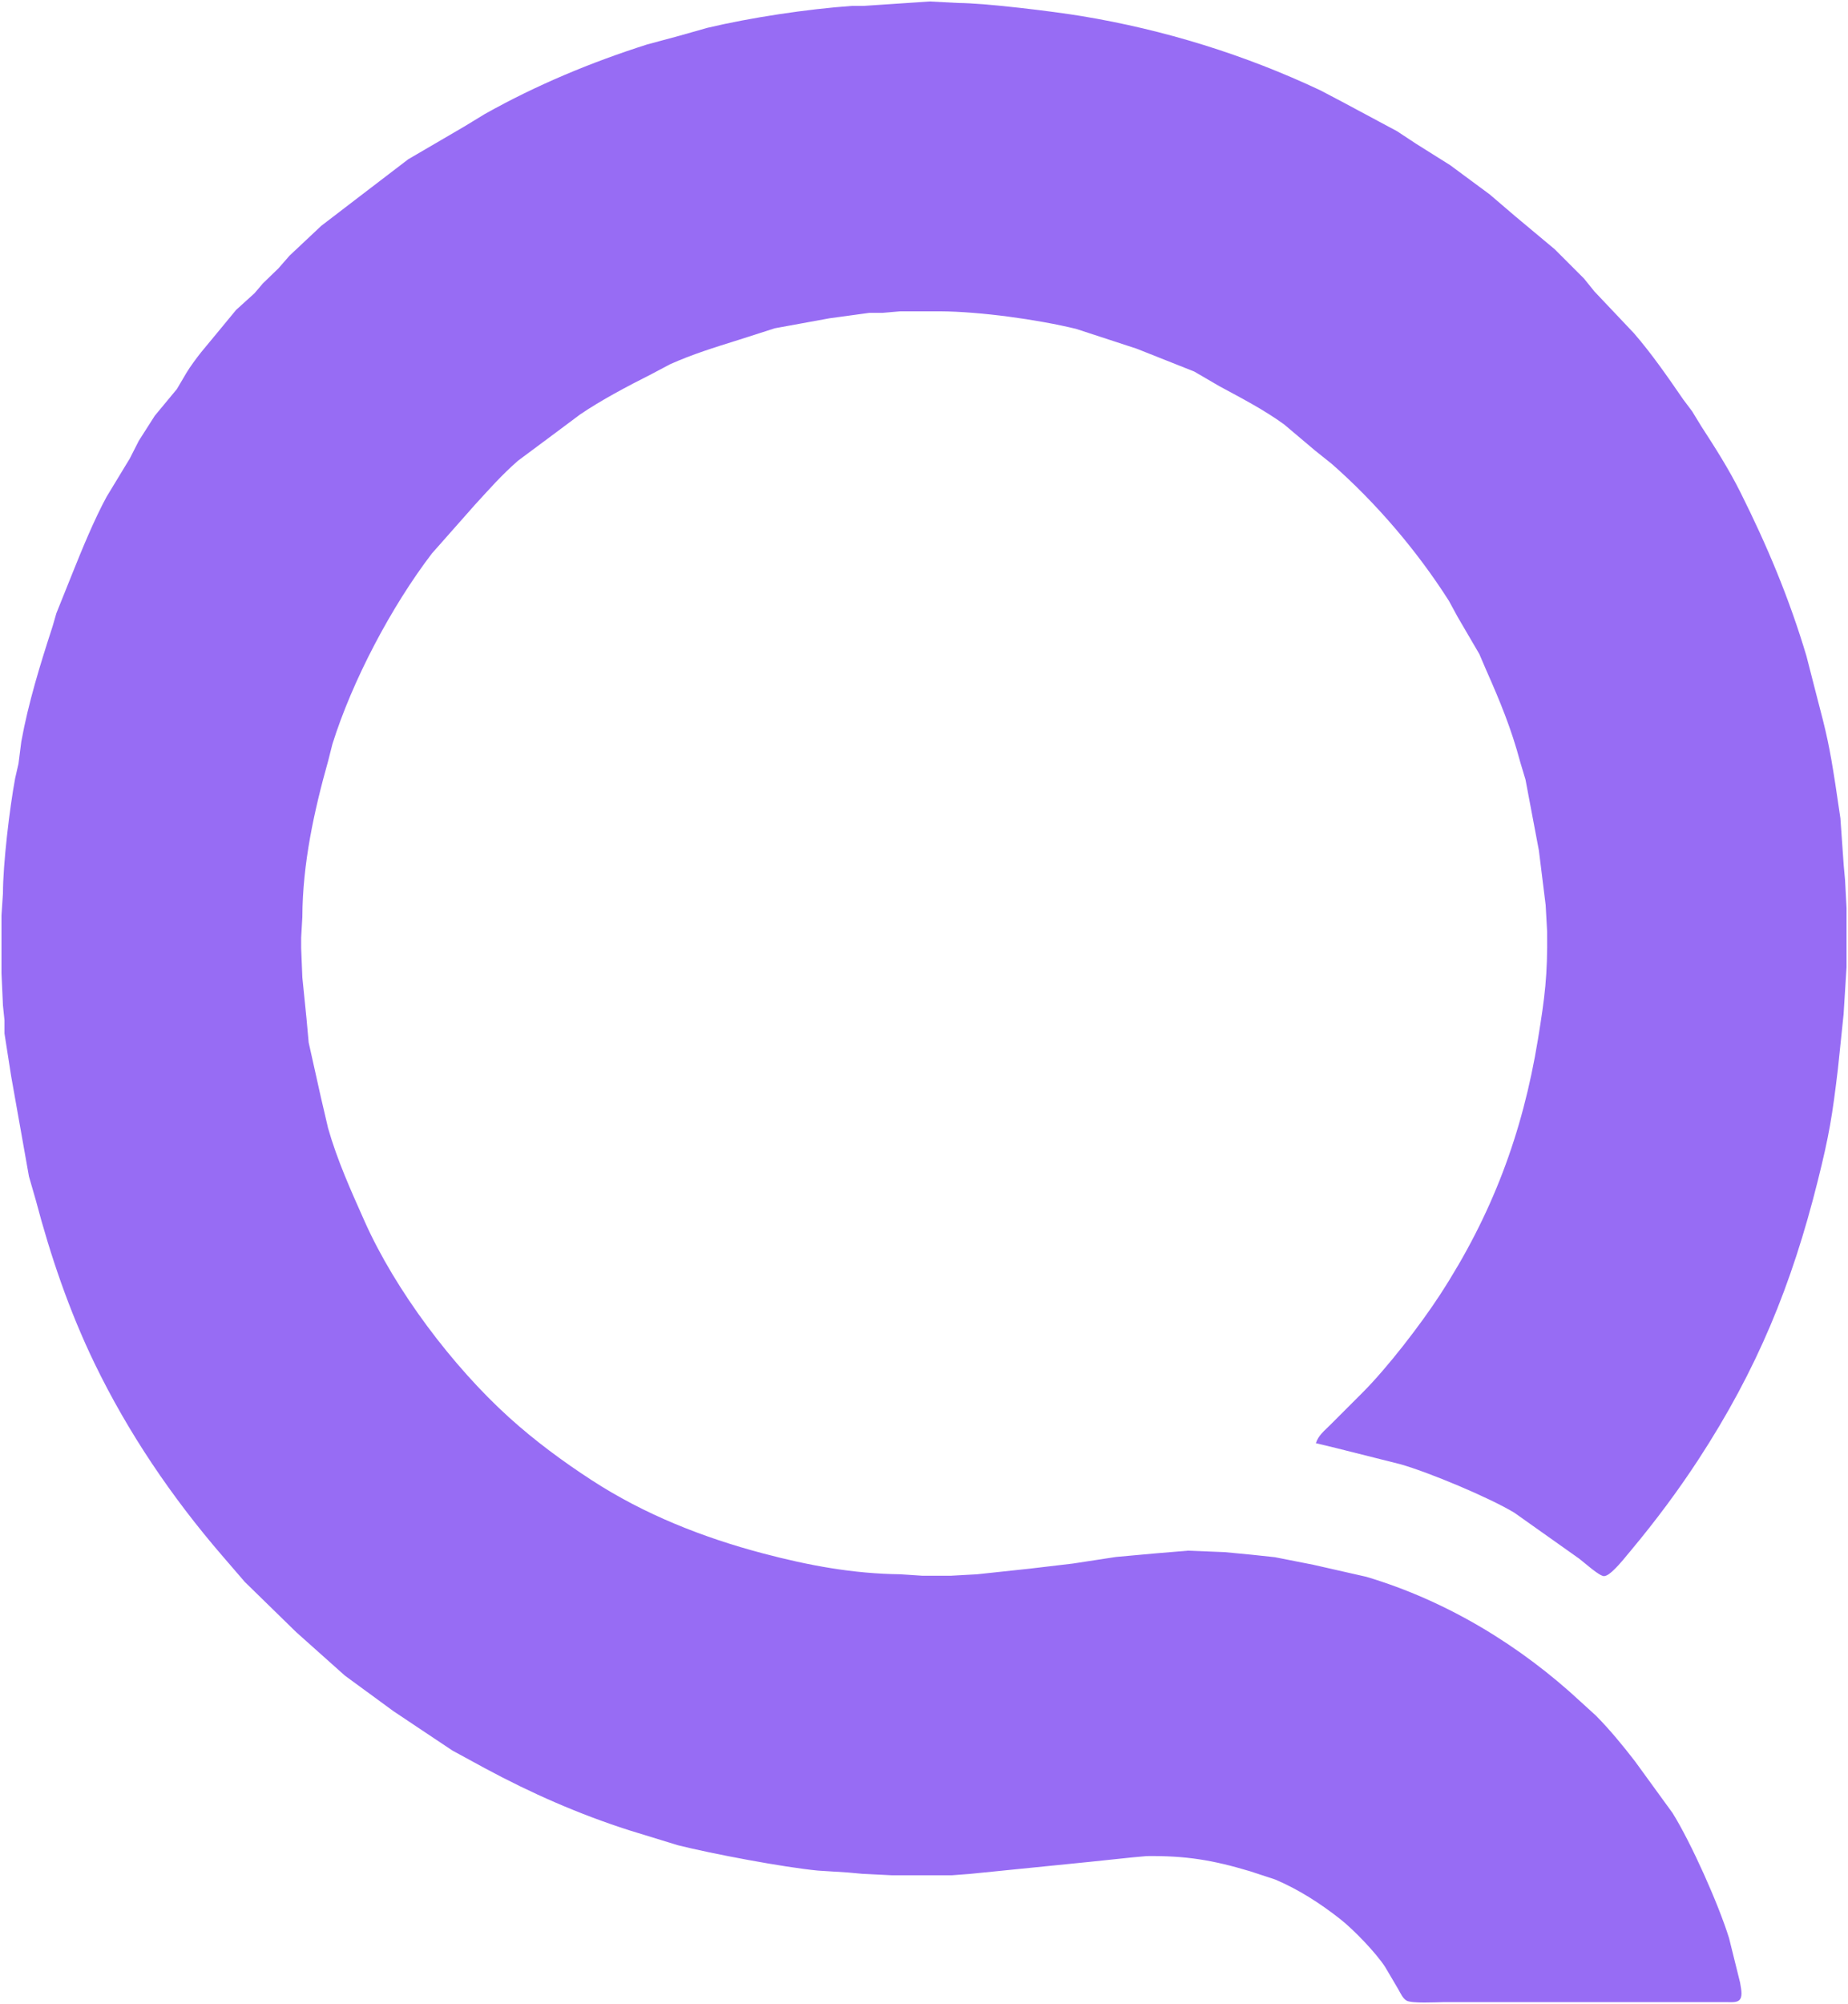<?xml version="1.0" encoding="UTF-8" standalone="no"?>
<svg
   version="1.1"
   width="17.403in"
   height="18.865in"
   viewBox="0 0 1253 1358.26"
   id="svg1"
   sodipodi:docname="Q_logo.svg"
   inkscape:export-filename="Q_logo.svg"
   inkscape:export-xdpi="96"
   inkscape:export-ydpi="96"
   inkscape:version="1.4.2 (f4327f4, 2025-05-13)"
   xmlns:inkscape="http://www.inkscape.org/namespaces/inkscape"
   xmlns:sodipodi="http://sodipodi.sourceforge.net/DTD/sodipodi-0.dtd"
   xmlns="http://www.w3.org/2000/svg"
   xmlns:svg="http://www.w3.org/2000/svg">
  <sodipodi:namedview
     id="namedview1"
     pagecolor="#ffffff"
     bordercolor="#000000"
     borderopacity="0.25"
     inkscape:showpageshadow="2"
     inkscape:pageopacity="0.0"
     inkscape:pagecheckerboard="0"
     inkscape:deskcolor="#d1d1d1"
     inkscape:document-units="in"
     inkscape:zoom="0.42683344"
     inkscape:cx="836.39182"
     inkscape:cy="905.50543"
     inkscape:window-width="1920"
     inkscape:window-height="991"
     inkscape:window-x="2391"
     inkscape:window-y="-9"
     inkscape:window-maximized="1"
     inkscape:current-layer="svg1" />
  <defs
     id="defs1" />
  <path
     d="M 630.503,1.002 585.518,4 H 577.535 C 547.239,6.158 509.175,11.865 479.62,18.866 l -18.986,5.376 -21.981,5.925 C 400.59,42.298 363.591,57.695 328.745,77.266 l -13.989,8.514 -37.976,22.176 -31.975,24.441 -26.981,20.665 -21.504,20.205 -7.497,8.578 -10.576,10.229 -5.647,6.645 -12.507,11.328 -13.017,15.773 -10.761,12.989 -0.01,0.012 c -3.394,4.353 -7.098,9.257 -9.926,13.939 l -6.45,10.939 -14.994,18.098 -10.821,16.953 -6.097,11.994 -15.768,25.994 c -0.002,0.005 -0.004,0.009 -0.006,0.013 l -0.006,0.009 c -8.476,15.659 -16.508,35.267 -23.194,51.927 l -10.831,26.977 -2.596,8.985 -0.003,0.007 c -8.298,25.523 -16.358,51.508 -21.161,77.925 l -0.003,0.009 -1.917,14.997 -2.281,10.005 c 0,0 0,0.001 0,0.001 -2.66e-4,6.3e-4 -0.001,0.002 -0.002,0.003 0,0 -0.002,0.001 -0.002,0.001 0,0 0,0.001 0,0.001 l -0.002,0.012 c -3.732,20.044 -8.219,57.839 -8.249,77.89 v 0.016 l -0.999,15 v 38.972 L 1.998,681.462 3.04,691.475 v 8.988 l 4.523,28.956 12.073,67.967 4.616,15.981 0.002,0.006 c 10.024,38.007 22.806,75.486 39.958,110.909 22.689,46.886 52.273,90.481 86.247,129.894 l 15.497,17.984 34.887,34.066 32.972,29.427 32.972,24.148 39.971,26.672 21.98,11.959 c 31.495,16.986 63.843,31.183 97.909,42.092 h 0.006 l 32.993,10.127 c 23.385,5.84 71.208,14.884 94.885,17.18 h 0.018 l 19.991,1.258 9.996,0.91 19.976,0.999 h 40.969 l 11.977,-0.907 81.993,-8.24 28.002,-2.94 10.022,-0.913 h 0.019 c 26.56,-0.31 44.762,2.685 70.144,10.304 h 0.006 l 17.026,5.597 0.019,0.01 c 15.893,6.752 30.598,16.217 44.114,26.867 8.998,7.083 24.125,22.728 30.412,32.451 l 0.004,0.01 8.849,15.013 h 0.003 c 1.593,2.831 3.077,6.295 5.766,7.787 0.748,0.412 2.433,0.756 4.532,0.948 2.099,0.192 4.632,0.26 7.207,0.27 5.15,0.014 10.458,-0.229 12.913,-0.259 h 0.001 193.002 c 1.477,-0.01 3.241,0.104 4.799,-0.117 1.557,-0.221 2.846,-0.742 3.562,-1.948 l 0.012,-0.019 0.015,-0.019 c 0.876,-1.206 1.021,-3.243 0.826,-5.385 -0.194,-2.131 -0.69,-4.323 -0.913,-5.912 l -7.436,-29.952 c 0,0 0,-0 0,-0.01 0,0 0,-0 0,-0 0,0 0,-0 0,-0 l -0,-0 c -7.169,-23.098 -25.625,-64.476 -38.338,-84.863 l -25.418,-34.969 c -8.188,-10.624 -17.048,-21.403 -26.449,-30.936 l -9.992,-9.091 c -41.391,-38.555 -91.346,-68.842 -145.771,-85.069 h -0.006 l -35.987,-8.165 -25.97,-5.115 -15.977,-1.707 -17.982,-1.72 -24.955,-0.998 -21.968,1.827 -26.982,2.448 -28.994,4.44 -29.01,3.432 -36.016,3.851 -18.028,1 h -19.028 l -15.018,-1 h 0.026 c -32.144,-0.371 -62.158,-5.958 -93.12,-14.134 -40.888,-10.79 -80.539,-26.469 -116.145,-49.605 -19.627,-12.751 -38.669,-26.826 -56.064,-42.558 -38.088,-34.443 -77.022,-85.92 -97.981,-132.996 -9.219,-20.698 -18.492,-41.161 -24.735,-63.067 l -0.003,-0.01 -4.903,-21.016 -8.257,-37.033 -1.453,-16.03 -2.83,-28.012 -0.813,-20.024 v -7.025 l 0.81,-14.014 c 0.144,-35.967 7.875,-71.636 17.585,-106.093 l 2.783,-11.014 0.004,-0.013 c 13.533,-43.172 40.029,-93.309 67.411,-129.154 l 0.009,-0.015 29.156,-32.978 0.004,-0.001 c 10.204,-11.084 17.651,-19.727 29.216,-29.899 l 0.016,-0.013 26.016,-19.342 16.008,-11.956 0.01,-0.006 c 14.305,-9.764 32.532,-19.366 48.047,-27.179 l 13.014,-6.896 0.015,-0.009 c 14.976,-6.736 30.476,-11.519 46.053,-16.389 l 25.031,-8.021 37.043,-6.757 27.045,-3.696 h 9.012 l 12,-1.042 h 27.023 0.001 c 27.201,0.2 65.709,5.495 92.118,11.912 l 0.018,0.004 41.033,13.419 39.048,15.491 17.02,9.921 0.001,0.001 h 0.001 l 0.01,0.006 c 14.85,8.034 30.134,15.911 43.871,25.878 l 0.016,0.009 21.177,17.877 11.004,8.774 0.01,0.007 c 30.089,26.364 58.096,59.166 79.553,92.928 l 0.009,0.013 5.994,11.01 14.622,25.02 4.729,11.023 v 0.006 c 9.32,21 17.03,39.716 22.969,62.054 v 0.015 l 3.614,12.01 9.078,48.041 4.594,37.033 1.002,18.028 v 0.012 c 0.34,29.623 -1.505,44.07 -6.256,73.086 -10.42,63.719 -31.168,118.937 -66.514,173.192 -13.102,20.104 -35.539,49.245 -52.376,66.082 l -22.001,22.001 c -4.095,4.095 -7.908,6.983 -9.659,12.299 l 13.425,3.23 44.01,11.063 0.007,0.001 c 19.433,5.544 60.088,22.538 77.121,32.824 l 0.016,0.01 44.022,31.184 0.01,0.01 c 1.661,1.256 5.075,4.234 8.496,6.898 1.71,1.332 3.419,2.582 4.885,3.485 1.466,0.902 2.737,1.42 3.306,1.406 2.259,-0.062 4.894,-2.491 6.668,-4.165 4.3,-4.082 8.342,-9.277 12.21,-13.916 16.259,-19.517 31.328,-39.68 45.217,-60.952 39.861,-61.055 63.292,-118.39 80.902,-188.851 7.806,-31.216 9.879,-44.191 13.667,-75.929 l 3.85,-36.99 1.998,-31.973 v -39.973 l -0.998,-18.976 -0.91,-9.996 -2.26,-31.986 -3.406,-22.978 c -4.059,-26.163 -5.951,-34.452 -12.68,-59.949 v -0.001 l -6.926,-26.982 c -11.67,-39.088 -26.517,-74.478 -44.738,-110.92 -7.825,-15.65 -17.125,-30.274 -26.663,-44.952 v -0.006 l -6.1,-9.987 -6.002,-7.988 -0.01,-0.007 c -10.58,-15.37 -21.25,-30.835 -33.476,-44.958 l -26.78,-28.288 -7.025,-8.704 -19.865,-19.875 -26.984,-22.54 -17.161,-14.679 -26.798,-19.809 -22.989,-14.432 -12.986,-8.561 -36.979,-19.808 -14.978,-7.879 C 844.02,37.064 789.303,20.147 733.418,10.915 713.739,7.66 668.486,2.139 649.497,2 h -0.012 z"
     style="baseline-shift:baseline;display:inline;overflow:visible;vector-effect:none;fill:#976cf4;enable-background:accumulate;stop-color:#000000;stop-opacity:1"
     id="path7" />
  <path
     d="m 630.496,0 -45.013,3 h -8.001 l -0.018,0.001 c -30.363,2.162 -68.456,7.875 -98.08,14.893 l -0.009,0.002 -19.008,5.383 -22.008,5.931 -0.012,0.004 C 400.231,41.364 363.17,56.785 328.256,76.395 l -0.009,0.004 -14.004,8.522 -38.023,22.204 -32.026,24.478 -27.019,20.695 -21.576,20.276 -7.501,8.581 -10.582,10.232 -5.635,6.633 -12.514,11.335 -13.062,15.826 -10.775,13.005 -0.004,0.007 c -3.403,4.364 -7.133,9.295 -10.003,14.048 v 0.003 l -6.412,10.878 -14.985,18.082 -10.878,17.046 -6.104,12.006 -15.766,25.995 -0.006,0.012 c -8.52,15.737 -16.565,35.378 -23.256,52.05 l -10.847,27.023 -2.607,9.023 c -8.3,25.529 -16.376,51.557 -21.192,78.051 l -0.003,0.012 -1.919,14.99 -2.276,9.986 -0.003,0.01 C 5.52,547.53 1.031,585.297 1,605.5 L 0,620.484 v 39.028 l 1.002,22.027 1.037,9.989 v 9.012 l 4.537,29.045 12.086,68.03 4.627,16.025 c 10.036,38.049 22.835,75.586 40.021,111.079 22.731,46.974 52.365,90.64 86.391,130.109 l 15.523,18.016 34.934,34.112 33.028,29.473 33.026,24.192 40.03,26.709 22.02,11.981 c 31.543,17.013 63.954,31.235 98.086,42.166 h 0.001 l 33.016,10.135 h 0.013 c 23.458,5.859 71.272,14.908 95.073,17.213 h 0.01 l 20,1.26 10.003,0.91 20.024,1 h 41.03 l 12.025,-0.911 82.006,-8.241 27.998,-2.94 9.971,-0.908 c 26.472,-0.308 44.51,2.66 69.837,10.26 l 16.954,5.574 c 15.785,6.707 30.418,16.122 43.881,26.73 8.862,6.976 24.035,22.69 30.189,32.208 l 8.829,14.982 c 1.545,2.748 3.039,6.438 6.148,8.164 h 0.003 c 1.057,0.583 2.777,0.874 4.926,1.069 2.149,0.196 4.704,0.266 7.295,0.273 5.18,0.014 10.511,-0.229 12.918,-0.259 h 193.001 c 1.423,0 3.232,0.114 4.935,-0.127 1.695,-0.24 3.34,-0.872 4.266,-2.41 1.131,-1.574 1.207,-3.818 1.005,-6.043 -0.203,-2.233 -0.714,-4.479 -0.923,-5.988 v -0.025 l -7.459,-30.04 v -0.015 c -7.212,-23.24 -25.649,-64.583 -38.455,-85.116 l -0.01,-0.016 -25.455,-35.02 v -0.01 c -8.207,-10.649 -17.098,-21.462 -26.55,-31.044 l -0.01,-0.01 -9.996,-9.095 c -41.5,-38.656 -91.592,-69.025 -146.193,-85.299 l -0.016,-0.01 -36.023,-8.174 -26.029,-5.127 -16.024,-1.714 -18.018,-1.72 -25.043,-1.002 -22.033,1.831 -27.018,2.454 -29.005,4.44 -28.991,3.429 -35.984,3.848 -17.972,0.998 h -18.97 l -14.997,-0.998 h -0.015 c -32.036,-0.369 -61.961,-5.938 -92.879,-14.102 -40.812,-10.77 -80.362,-26.411 -115.856,-49.475 -19.593,-12.729 -38.59,-26.772 -55.935,-42.46 -37.972,-34.337 -76.856,-85.762 -97.737,-132.665 -9.22,-20.701 -18.469,-41.116 -24.686,-62.928 0,0 -0.001,-0.001 -0.001,-0.001 0,0 0,-0.001 0,-0.001 0,0 -0.001,-0.001 -0.001,-0.001 l -4.893,-20.972 -8.241,-36.967 -1.447,-15.971 -2.83,-27.989 -0.809,-19.975 v -6.974 l 0.81,-14 v -0.015 c 0.14,-35.84 7.846,-71.434 17.55,-105.864 l 0.003,-0.006 2.773,-10.98 0.004,-0.01 c 13.488,-43.024 39.949,-93.1 67.244,-128.832 0,0 0.001,-0.001 0.001,-0.001 0,0 0.001,-0.001 0.001,-0.001 0,0 0,-0.001 0,-0.001 0,0 0.001,0 0.001,0 l 29.117,-32.931 -0.007,0.006 c 10.212,-11.092 17.623,-19.689 29.13,-29.811 l 25.981,-19.317 15.983,-11.937 c 14.233,-9.715 32.439,-19.311 47.943,-27.117 l 0.006,-0.001 12.99,-6.885 c 14.898,-6.7 30.352,-11.473 45.927,-16.342 l 0.003,-0.003 24.97,-8 36.958,-6.743 26.955,-3.683 h 8.988 l 12,-1.042 h 26.966 c 27.07,0.2 65.547,5.486 91.858,11.881 l 40.973,13.4 38.95,15.451 16.975,9.894 0.007,0.004 c 14.859,8.039 30.101,15.897 43.755,25.8 l 21.166,17.865 11.004,8.776 c 30.004,26.293 57.952,59.026 79.351,92.697 l 5.977,10.978 14.599,24.98 4.71,10.975 v 0.001 c 9.317,20.993 17.003,39.653 22.923,61.926 v 0.007 l 3.606,11.982 9.062,47.959 4.587,36.967 0.998,17.981 v 0.004 c 0.338,29.56 -1.496,43.895 -6.243,72.891 -10.4,63.601 -31.092,118.663 -66.366,172.808 -13.058,20.036 -35.501,49.175 -52.244,65.918 l -22.001,22.001 c -4.169,4.169 -8.369,7.22 -10.126,13.213 l -0.146,0.504 14.508,3.494 43.982,11.055 c 19.263,5.495 60.013,22.534 76.866,32.709 l 43.982,31.157 c 1.582,1.197 5.025,4.195 8.471,6.879 1.726,1.344 3.454,2.613 4.976,3.549 1.522,0.937 2.788,1.58 3.854,1.554 2.901,-0.079 5.564,-2.77 7.33,-4.436 4.38,-4.158 8.438,-9.384 12.29,-14.004 16.281,-19.543 31.373,-39.739 45.284,-61.046 39.919,-61.145 63.407,-118.612 81.037,-189.151 7.813,-31.241 9.9,-44.307 13.691,-76.062 v -0.004 l 3.853,-37.014 2.001,-32.027 V 615.483 l -1.002,-19.022 -0.91,-10.005 -2.26,-32.013 -3.413,-23.022 v -0.003 c -4.061,-26.176 -5.97,-34.548 -12.7,-60.047 v -0.003 l -6.932,-27.006 v -0.01 c -11.69,-39.152 -26.563,-74.602 -44.802,-111.081 -7.853,-15.706 -17.169,-30.358 -26.709,-45.037 l -0.01,-0.012 -6.116,-10.008 -6.025,-8.02 0.015,0.016 c -10.58,-15.37 -21.271,-30.865 -33.545,-45.043 l -0.01,-0.009 -26.774,-28.285 -7.034,-8.714 -19.934,-19.945 -27.016,-22.563 -17.181,-14.7 -26.855,-19.846 -23.01,-14.446 -13.017,-8.581 -37.021,-19.83 -15.012,-7.897 -0.01,-0.003 C 844.36,36.12 789.557,19.175 733.582,9.927 713.846,6.663 668.706,1.146 649.526,1.002 Z m 0.007,1.002 18.981,0.998 h 0.012 c 18.989,0.139 64.243,5.66 83.921,8.915 55.885,9.233 110.603,26.15 161.87,50.339 l 14.978,7.879 36.979,19.808 12.986,8.561 22.989,14.432 26.798,19.809 17.161,14.679 26.984,22.54 19.865,19.875 7.025,8.704 26.78,28.288 c 12.226,14.122 22.896,29.588 33.476,44.958 l 0.01,0.007 6.002,7.988 6.1,9.987 v 0.006 c 9.538,14.677 18.838,29.302 26.663,44.952 18.221,36.441 33.068,71.832 44.738,110.92 l 6.926,26.982 v 0.001 c 6.729,25.496 8.621,33.786 12.68,59.949 l 3.406,22.978 2.26,31.986 0.91,9.996 0.998,18.976 v 39.973 l -1.998,31.973 -3.85,36.99 c -3.789,31.738 -5.861,44.713 -13.667,75.929 -17.61,70.461 -41.041,127.796 -80.902,188.851 -13.889,21.272 -28.958,41.436 -45.217,60.952 -3.868,4.64 -7.91,9.834 -12.21,13.916 -1.774,1.674 -4.41,4.102 -6.668,4.165 -0.569,0.014 -1.84,-0.504 -3.306,-1.406 -1.466,-0.902 -3.175,-2.153 -4.885,-3.485 -3.421,-2.664 -6.835,-5.642 -8.496,-6.898 l -0.01,-0.01 -44.022,-31.184 -0.016,-0.01 c -17.033,-10.286 -57.688,-27.281 -77.121,-32.824 l -0.007,-0.001 -44.01,-11.063 -13.425,-3.23 c 1.751,-5.316 5.564,-8.204 9.659,-12.299 l 22.001,-22.001 c 16.837,-16.837 39.274,-45.978 52.376,-66.082 35.346,-54.255 56.095,-109.473 66.514,-173.192 4.751,-29.016 6.597,-43.463 6.256,-73.086 v -0.012 l -1.002,-18.028 -4.594,-37.033 -9.078,-48.041 -3.614,-12.01 v -0.015 c -5.939,-22.337 -13.649,-41.054 -22.969,-62.054 v -0.006 l -4.729,-11.023 -14.622,-25.02 -5.994,-11.01 -0.009,-0.013 C 960.929,373.466 932.922,340.664 902.833,314.3 l -0.01,-0.007 -11.004,-8.774 -21.177,-17.877 -0.016,-0.009 c -13.737,-9.967 -29.021,-17.844 -43.871,-25.878 l -0.01,-0.006 c 0,0 -0.001,0 -0.001,0 0,0 -0.001,-0.001 -0.001,-0.001 l -17.02,-9.921 -39.048,-15.491 -41.033,-13.419 -0.018,-0.004 c -26.41,-6.417 -64.917,-11.712 -92.118,-11.912 h -0.001 -27.023 l -12,1.042 h -9.012 l -27.045,3.696 -37.043,6.757 -25.031,8.021 c -15.578,4.869 -31.078,9.653 -46.053,16.389 l -0.015,0.009 -13.014,6.896 c -15.515,7.812 -33.742,17.415 -48.047,27.179 l -0.01,0.006 -16.008,11.956 -26.016,19.342 -0.016,0.013 c -11.565,10.172 -19.012,18.815 -29.216,29.899 l -0.004,0.001 -29.156,32.978 -0.009,0.015 c -27.382,35.845 -53.878,85.982 -67.411,129.154 l -0.004,0.013 -2.783,11.014 c -9.711,34.457 -17.442,70.126 -17.585,106.093 l -0.81,14.014 v 7.025 l 0.813,20.024 2.83,28.012 1.453,16.03 8.257,37.033 4.903,21.016 0.003,0.01 c 6.243,21.907 15.516,42.369 24.735,63.067 20.959,47.077 59.892,98.554 97.981,132.996 17.395,15.732 36.437,29.807 56.064,42.558 35.606,23.136 75.256,38.815 116.145,49.605 30.963,8.176 60.976,13.764 93.12,14.134 h -0.026 l 15.018,1 h 19.028 l 18.028,-1 36.016,-3.851 29.01,-3.432 28.994,-4.44 26.982,-2.448 21.968,-1.827 24.955,0.998 17.982,1.72 15.977,1.707 25.97,5.115 35.987,8.165 h 0.006 c 54.425,16.227 104.38,46.515 145.771,85.069 l 9.992,9.091 c 9.401,9.533 18.262,20.312 26.449,30.936 l 25.418,34.969 c 12.713,20.387 31.169,61.765 38.338,84.863 0,0 0,0 0,0 10e-5,0 -0,0.01 -0,0.01 l 7.436,29.952 c 0.222,1.589 0.719,3.781 0.913,5.912 0.195,2.142 0.05,4.179 -0.826,5.385 l -0.015,0.019 -0.012,0.019 c -0.717,1.206 -2.005,1.727 -3.562,1.948 -1.557,0.221 -3.321,0.112 -4.799,0.117 h -193.002 -0.001 c -2.454,0.03 -7.763,0.273 -12.913,0.259 -2.575,-0.01 -5.108,-0.078 -7.207,-0.27 -2.099,-0.191 -3.784,-0.535 -4.532,-0.948 -2.689,-1.493 -4.172,-4.956 -5.766,-7.787 h -0.003 l -8.849,-15.013 -0.004,-0.01 c -6.286,-9.723 -21.414,-25.367 -30.412,-32.451 -13.515,-10.65 -28.221,-20.114 -44.114,-26.867 l -0.019,-0.01 -17.026,-5.597 h -0.006 c -25.382,-7.618 -43.584,-10.614 -70.144,-10.304 h -0.019 l -10.022,0.913 -28.002,2.94 -81.993,8.24 -11.977,0.907 H 604.511 l -19.976,-0.999 -9.996,-0.91 -19.991,-1.258 h -0.018 c -23.677,-2.296 -71.501,-11.34 -94.885,-17.18 l -32.993,-10.127 h -0.006 c -34.065,-10.909 -66.414,-25.106 -97.909,-42.092 l -21.98,-11.959 -39.971,-26.672 -32.972,-24.148 -32.972,-29.427 -34.887,-34.066 -15.497,-17.984 C 116.484,1014.764 86.9,971.169 64.212,924.283 47.059,888.86 34.277,851.38 24.253,813.373 l -0.002,-0.006 -4.616,-15.981 L 7.563,729.419 3.04,700.463 v -8.988 L 1.998,681.462 1,659.49 v -38.972 l 0.999,-15 v -0.016 c 0.03,-20.051 4.517,-57.846 8.249,-77.89 l 0.002,-0.012 c 4.15e-4,-0.002 0.002,-0.005 0.003,-0.007 l 2.281,-10.005 1.917,-14.997 0.003,-0.009 c 4.803,-26.417 12.863,-52.402 21.161,-77.925 l 0.003,-0.007 2.596,-8.985 10.831,-26.977 c 6.686,-16.66 14.719,-36.268 23.194,-51.927 l 0.006,-0.009 c 0.002,-0.004 0.004,-0.008 0.006,-0.013 l 15.768,-25.994 6.097,-11.994 10.821,-16.953 14.994,-18.098 6.45,-10.939 c 2.827,-4.683 6.532,-9.587 9.926,-13.939 l 0.01,-0.012 10.761,-12.989 13.017,-15.773 12.507,-11.328 5.647,-6.645 10.576,-10.229 7.497,-8.578 21.504,-20.205 26.981,-20.665 31.975,-24.441 37.976,-22.176 13.989,-8.514 C 363.591,57.695 400.59,42.298 438.653,30.167 l 21.981,-5.925 18.986,-5.376 C 509.175,11.865 547.239,6.158 577.535,4 h 7.983 z"
     style="baseline-shift:baseline;display:inline;overflow:visible;vector-effect:none;fill-opacity:0;enable-background:accumulate;stop-color:#000000;stop-opacity:1"
     id="path6" />
</svg>
